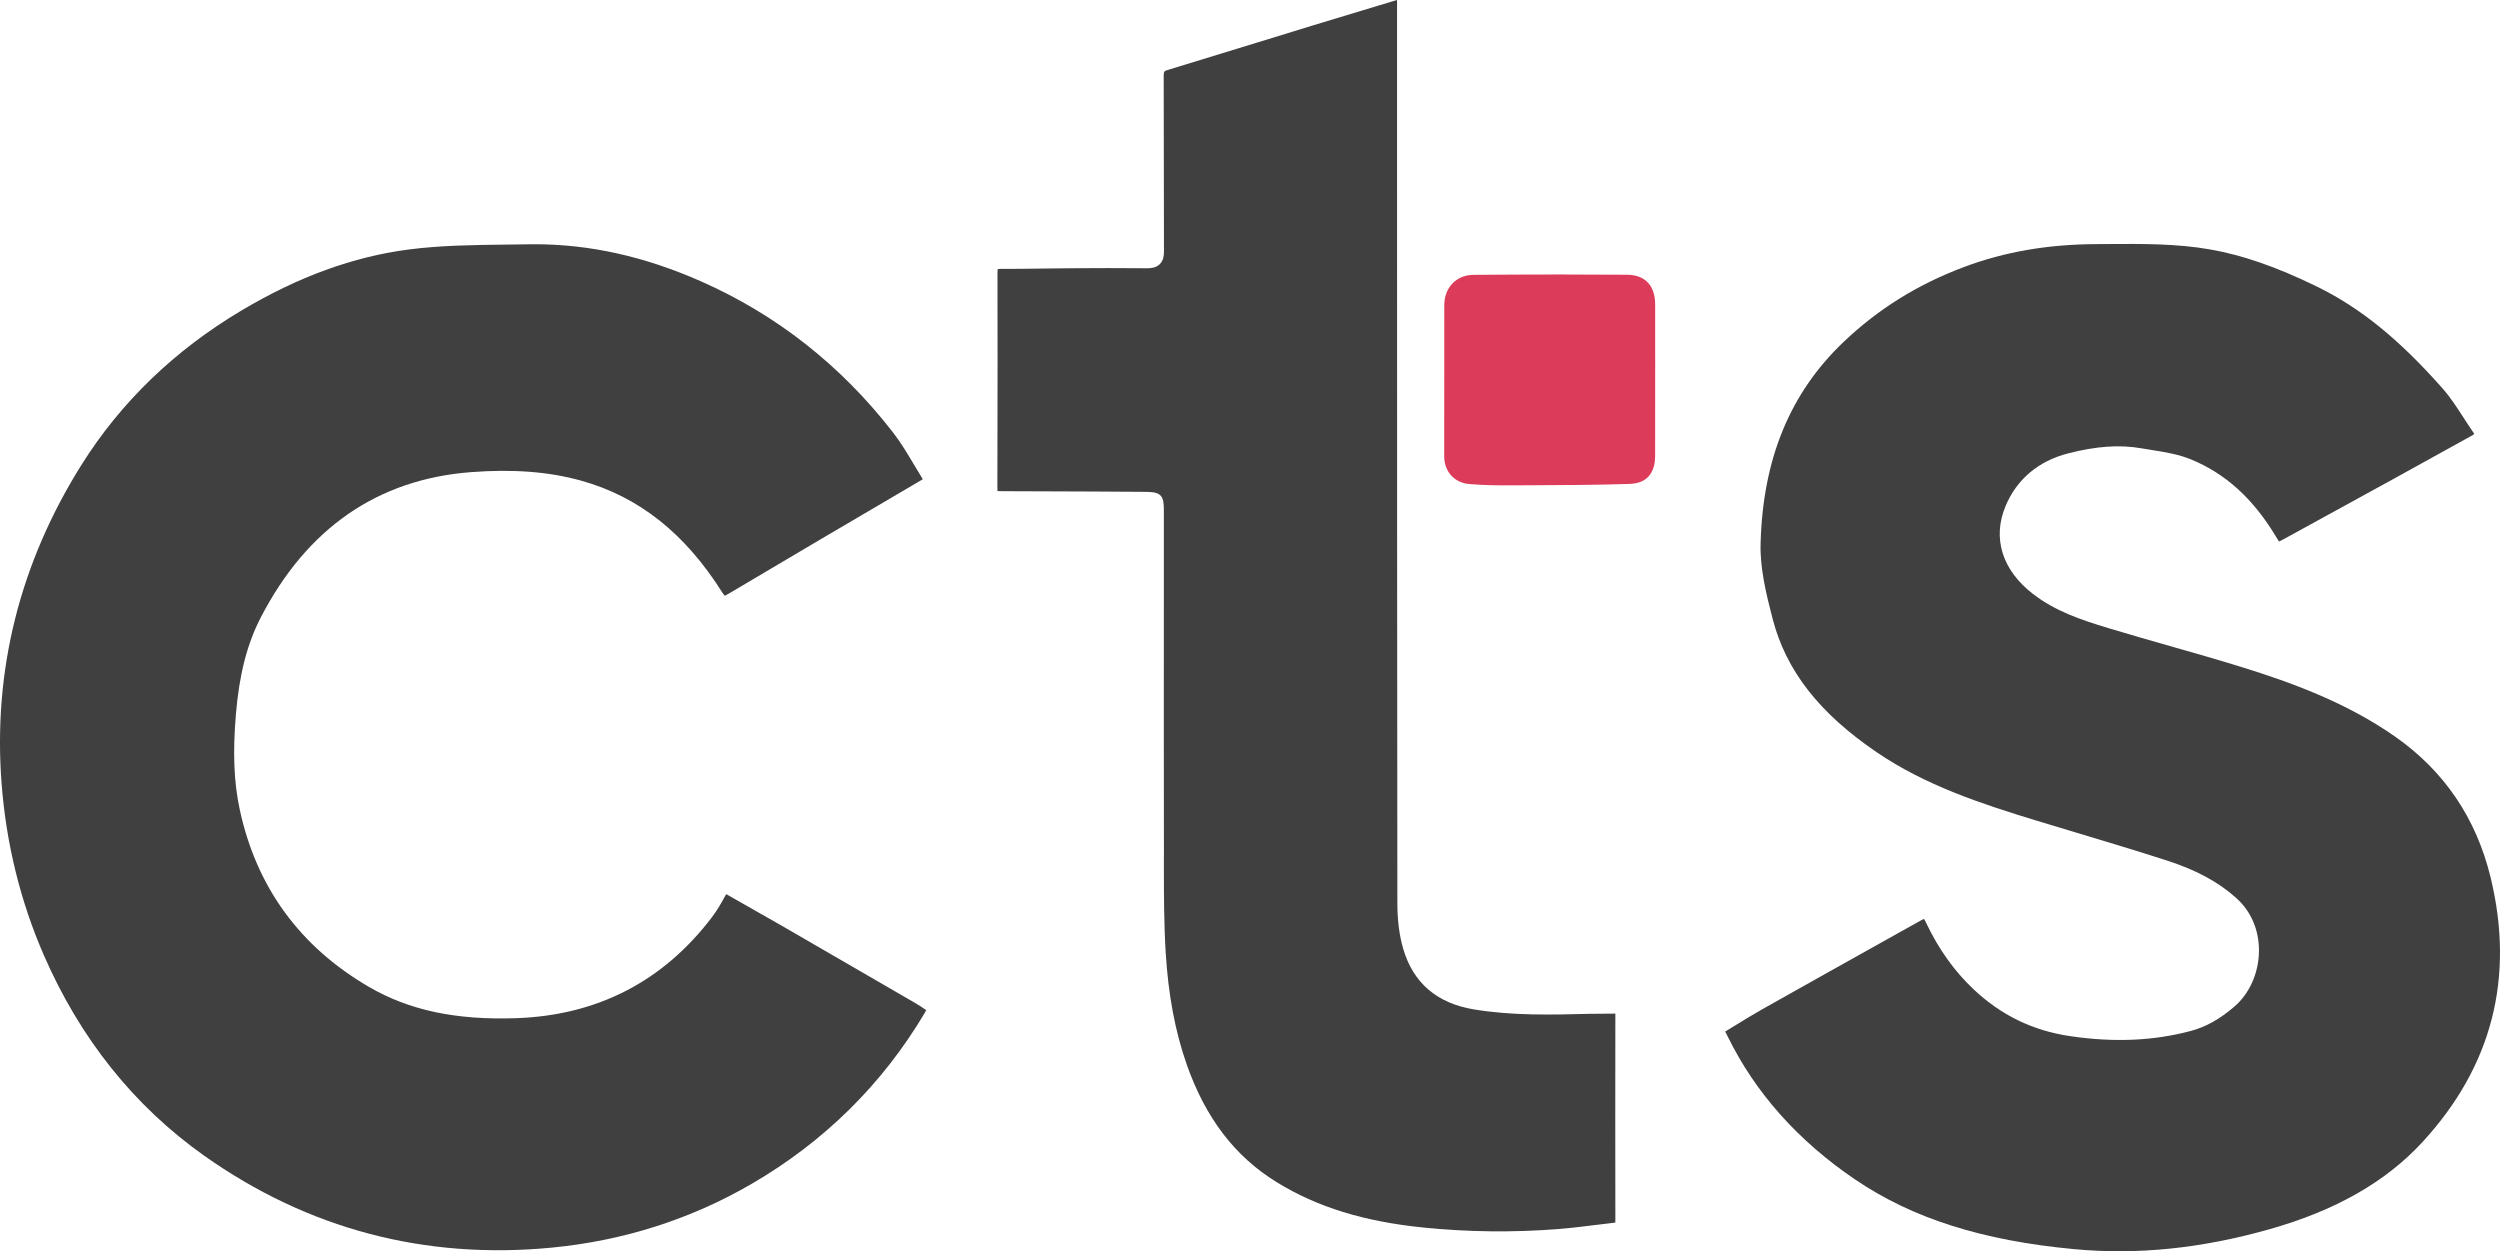 <?xml version="1.0" encoding="UTF-8"?><svg id="Layer_1" xmlns="http://www.w3.org/2000/svg" viewBox="0 0 1697.01 849.35"><defs><style>.cls-1{fill:#404040;}.cls-2{fill:#dc3b5a;}</style></defs><path class="cls-1" d="M790.05,581.7v6.59c.02,19.14.04,38.93,1.22,58.26,1.75,28.66,6.39,53.43,14.18,75.74,12.75,36.49,32.78,62.74,61.25,80.23,27.46,16.88,59.1,26.65,99.58,30.75,30.12,3.06,60.82,3.41,91.2,1.04,8.42-.66,17.01-1.72,25.31-2.75,4.32-.54,8.64-1.07,12.96-1.56.37-.04.6-.1.72-.14-.02-.1.04-.43.04-1-.07-46.83-.08-93.66,0-140.49,0-.12,0-.22,0-.32-.12,0-.25,0-.41,0-2.84.07-5.7.07-8.5.07-2.77,0-5.56,0-8.34.07-25.82.66-52.47,1.35-78.73-2.99-25.19-4.15-41.38-18.08-48.1-41.4-2.57-8.9-3.88-19.2-3.89-30.61-.19-167.36-.2-334.73-.21-502.09V0c-.3.08-.58.16-.86.24l-12.14,3.65c-15.09,4.54-30.18,9.08-45.25,13.7-12.29,3.76-24.57,7.55-36.85,11.33-20.22,6.23-40.44,12.46-60.69,18.6-2.19.66-2.65.92-2.63,4.1.1,21.2.11,42.4.11,63.61,0,18.51,0,37.01.08,55.52,0,2.46-.27,6.03-2.84,8.57-2.56,2.54-6.18,2.76-8.58,2.77-17.56-.2-35.45-.09-52.74,0-6.3.04-12.59.12-18.89.21-9.25.13-18.54.26-27.77.22-1.22,0-1.91.16-2.06.22.07.04-.14.71-.13,2.56.12,40.83.04,82.34-.03,122.48l-.04,21.38c0,1.63,0,3.19.06,4.18,1.04.08,2.69.08,4.29.09l25.99.09c23.56.08,47.11.16,70.67.36,10.42.09,11.99,2.86,11.99,12.36v64.56c-.03,56.96-.04,113.92.05,170.87Z"/><path class="cls-2" d="M1123.53,241.7c0-11.65.01-23.3,0-34.96-.03-12.97-6.83-20.16-19.15-20.25-14.98-.11-30.15-.17-45.67-.17h0c-18.93,0-38.39.09-58.7.25-11.34.09-19.59,8.66-19.61,20.37-.05,29.97-.05,59.95-.06,89.92v12.85c0,10.4,6.83,17.98,17.01,18.86,9.92.86,20.07.94,28.73.89l11.52-.05c22.51-.09,45.78-.19,68.62-.92,14.24-.46,17.26-10.58,17.29-18.99.04-11.84.03-23.67.02-35.5v-20.64s.02,0,.02,0v-11.64Z"/><path class="cls-1" d="M1171.09,700.26c.62,1.18,1.19,2.29,1.73,3.4,18.69,38.14,47.75,70.75,86.37,96.94,38.97,26.43,86.18,41.46,148.56,47.31,42.94,4.03,86.36-.38,132.69-13.48,44.91-12.7,78.91-32.06,103.92-59.18,47.26-51.27,62.81-111.79,46.21-179.89-9.76-40.06-31.57-72.15-64.83-95.4-33.5-23.43-71.17-36.9-103.59-46.98-16.32-5.08-33.07-9.85-49.26-14.46-13.68-3.9-27.82-7.93-41.67-12.13-19.08-5.79-36.11-11.54-51.26-23.24-20.91-16.15-27.68-37.89-18.56-59.67,7.62-18.18,22.31-30.54,42.47-35.72,19.13-4.92,34.93-6.01,49.72-3.44,2.23.39,4.49.75,6.75,1.1,8.98,1.42,18.27,2.9,26.84,6.4,23.3,9.54,42.07,26.49,57.38,51.84.92,1.53,1.87,3.09,2.48,3.92,1.01-.42,2.72-1.36,4.27-2.21,24.94-13.65,49.87-27.31,74.77-41.02,8.3-4.57,16.59-9.16,24.87-13.75,9.05-5.02,18.1-10.04,27.18-15.02.9-.5,1.27-.86,1.39-1.01-.07-.06-.22-.46-.69-1.14-2.24-3.24-4.39-6.56-6.54-9.88-4.64-7.18-9.03-13.96-14.36-19.99-29.65-33.52-56.1-54.9-85.78-69.32-27.15-13.19-50.07-21.12-72.12-24.96-22.68-3.95-46.18-3.78-68.91-3.62l-8.18.05c-32.9.15-62.23,5.22-89.68,15.51-31.38,11.76-58.09,28.36-81.66,50.74-36.51,34.71-55,79.54-56.5,137.06-.43,16.52,3.63,33.6,8.19,51.12,9.18,35.23,31.67,64.02,70.76,90.58,32.84,22.32,70.2,34.72,108.79,46.47,8.97,2.73,17.95,5.43,26.92,8.12,20.07,6.03,40.83,12.26,61.13,18.82,19.99,6.46,34.98,14.57,47.16,25.52,10.06,9.03,15.51,21.85,15.35,36.1-.17,14.67-6.39,28.69-16.65,37.5-9.96,8.54-19.29,13.78-29.37,16.49-25.32,6.81-52.12,8-81.94,3.63-25.6-3.75-47.17-14.22-65.95-32.01-12.93-12.25-23.32-26.78-31.77-44.42-.82-1.7-1.35-2.66-1.69-3.2-.97.41-2.47,1.25-3.05,1.57l-21.73,12.14c-28.35,15.84-56.71,31.68-85,47.63-6.46,3.64-12.72,7.5-19.35,11.59-1.92,1.19-3.86,2.38-5.83,3.58Z"/><path class="cls-1" d="M277.69,169.33c-37.87,4.88-75.11,18.44-113.85,41.48-45.34,26.97-81.87,62.22-108.57,104.79C13.4,382.36-4.83,455.18,1.09,532.04c3.13,40.64,12.75,79.72,28.59,116.16,24.68,56.76,61.33,102.62,108.93,136.3,70.36,49.77,149.82,70.76,236.21,62.37,48.6-4.72,94.17-19.28,135.45-43.29,49.19-28.6,88.67-67.58,117.35-115.85.39-.65.74-1.32,1.1-2.03l-.22-.16c-2.32-1.6-4.51-3.1-6.75-4.4-30.25-17.57-60.51-35.11-90.81-52.59-6.12-3.53-12.27-7.01-18.43-10.49-6.23-3.52-12.45-7.03-18.64-10.61-.41-.24-.71-.38-.93-.47-.12.17-.29.43-.48.79-2.48,4.62-5.52,10.01-9.24,14.89-33.13,43.57-77.84,66.61-132.88,68.48-40.9,1.4-72.59-5.35-99.85-21.21-46.9-27.29-76.41-67.76-87.72-120.29-3.99-18.53-4.81-38.41-2.66-64.47,2.24-27.06,7.59-48.01,16.85-65.93,31.31-60.59,79.24-93.81,142.46-98.73,28.66-2.23,53.22-.35,75.09,5.76,39.17,10.93,70.49,35.75,95.76,75.87,1.08,1.71,1.64,2.16,1.78,2.26-.05-.08.62-.24,2.38-1.29,40.45-24.03,83.47-49.38,131.52-77.52.18-.11.32-.2.44-.28-.1-.2-.24-.46-.46-.81-1.9-3.06-3.75-6.16-5.6-9.27-4.35-7.31-8.86-14.88-14.04-21.56-35.25-45.53-79.17-80.09-130.53-102.73-38.35-16.91-75.34-25.15-112.91-25.15-1.48,0-2.96.01-4.44.04-4.98.09-9.97.14-14.95.2-21.72.25-44.17.51-65.8,3.29Z"/></svg>